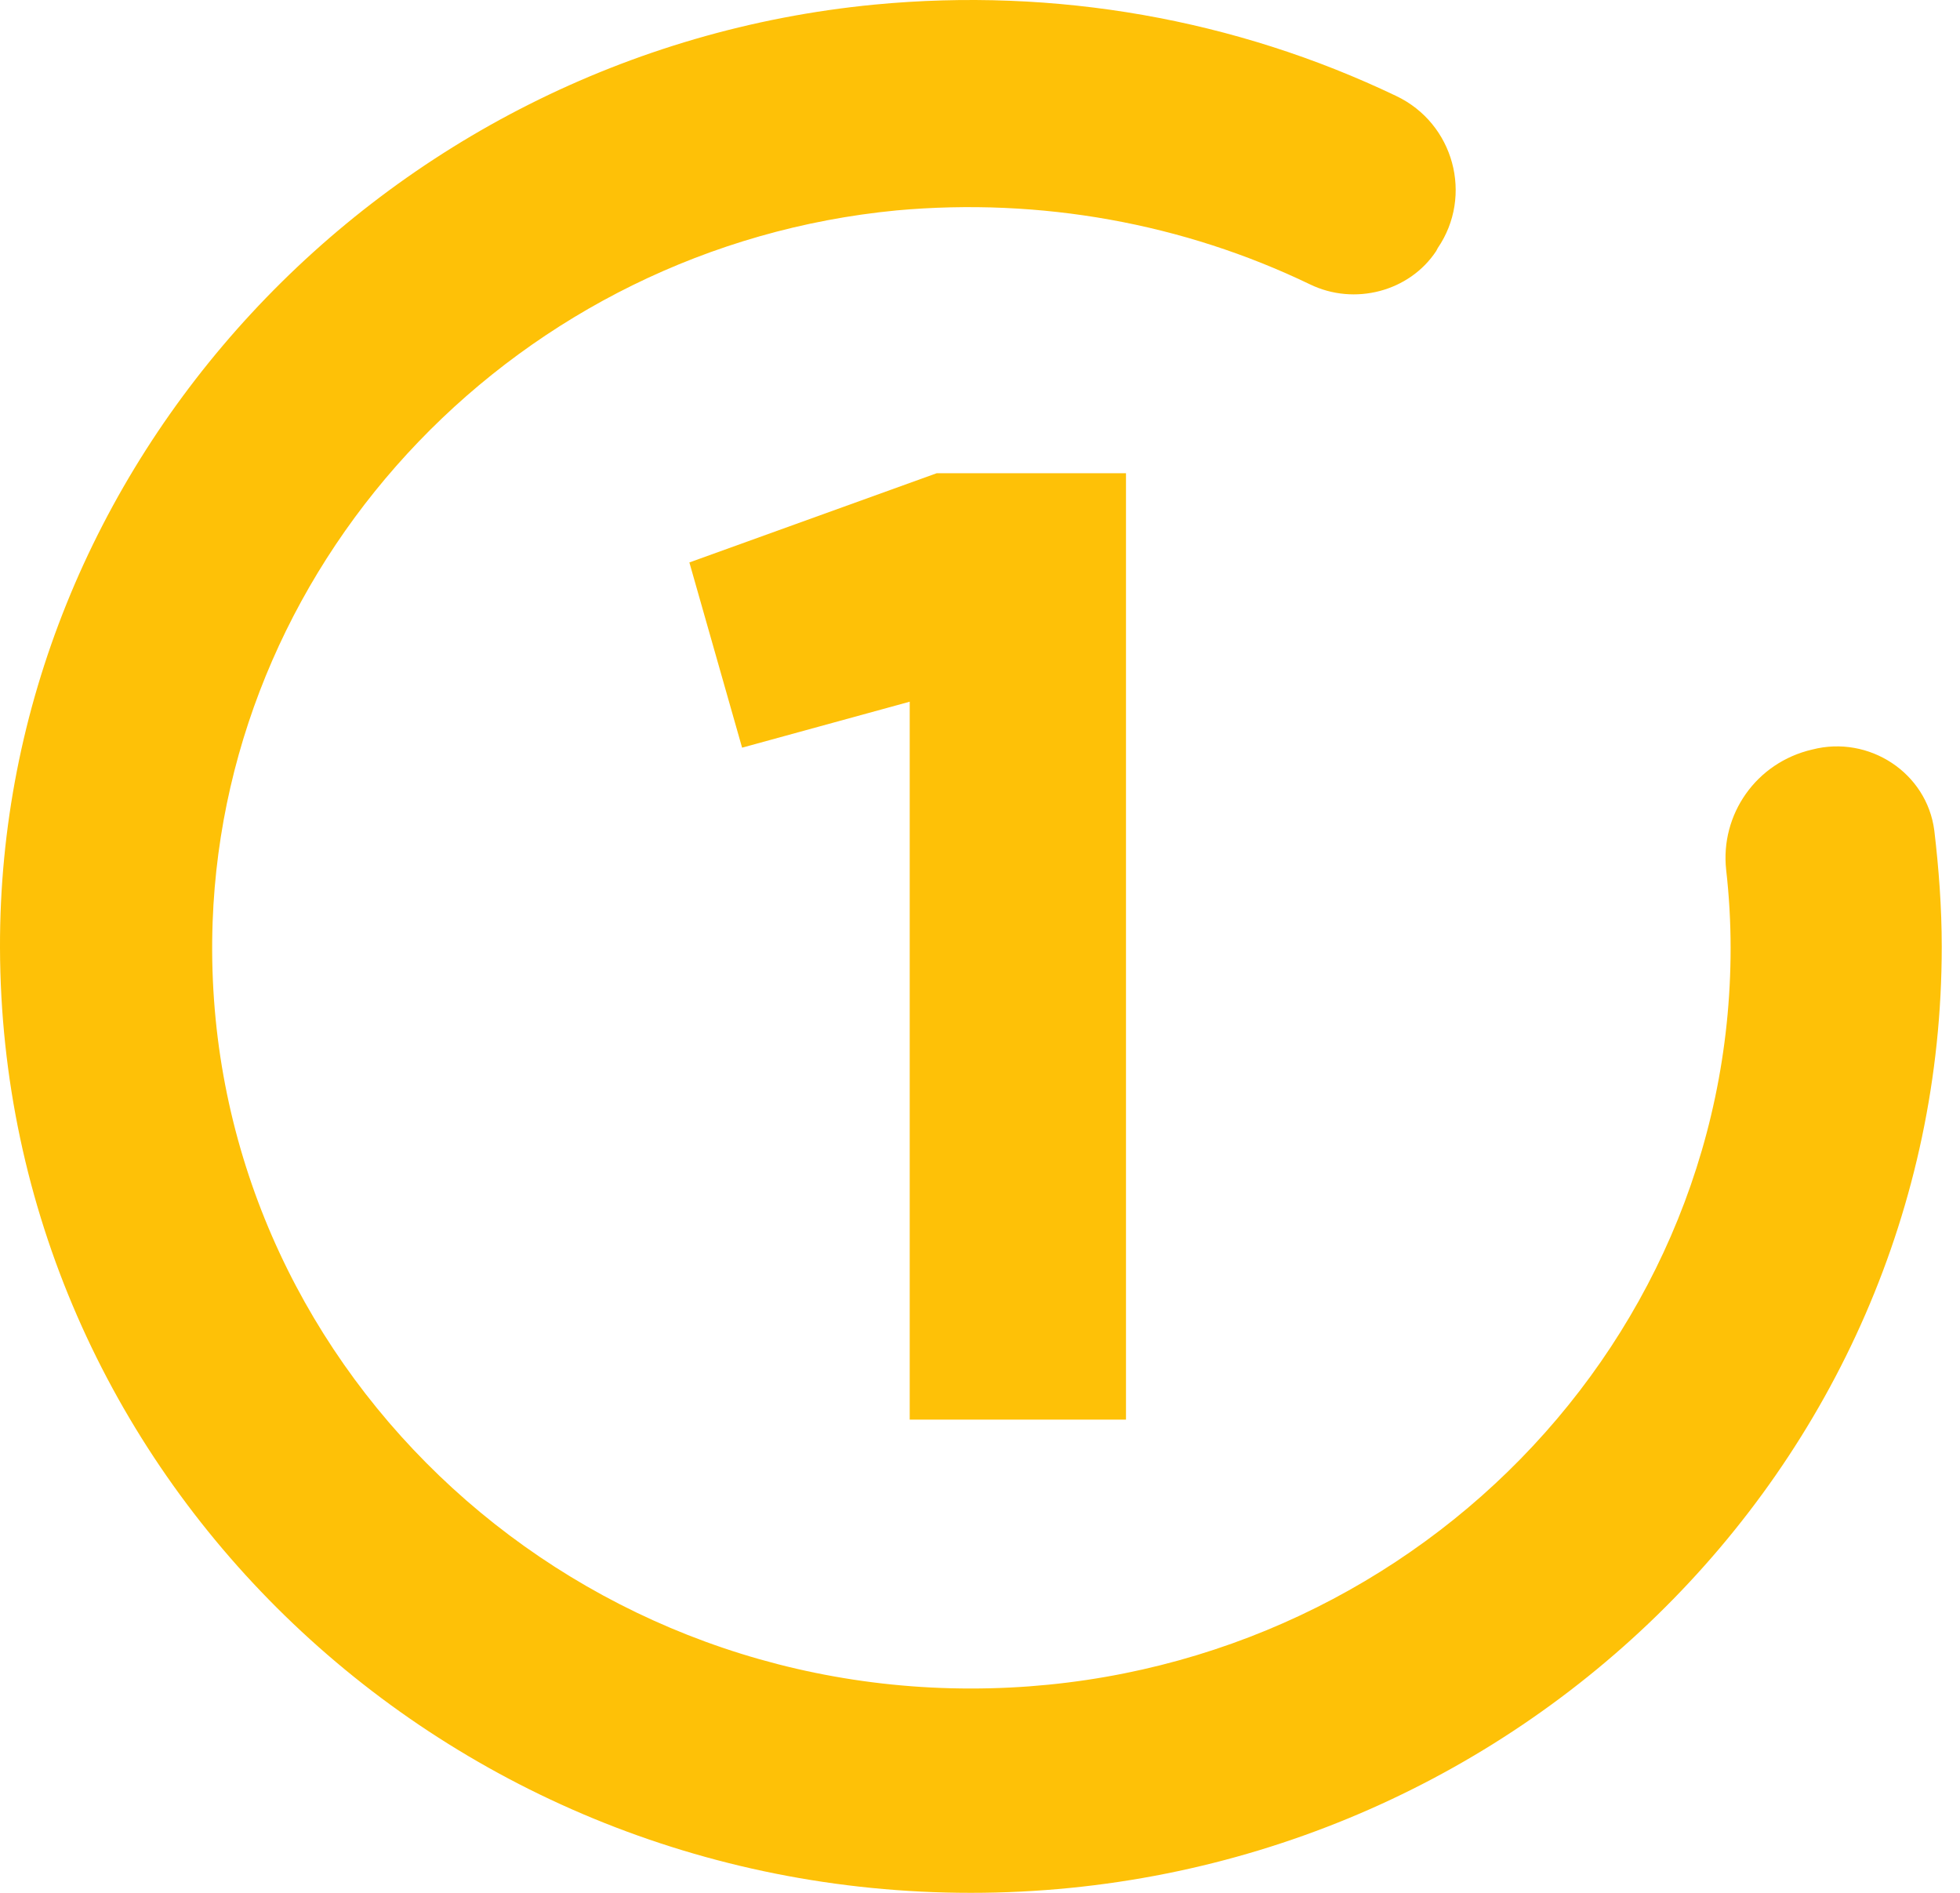 <svg width="58" height="56" viewBox="0 0 58 56" fill="none" xmlns="http://www.w3.org/2000/svg">
<path fill-rule="evenodd" clip-rule="evenodd" d="M51.08 25.732C50.904 24.103 51.96 22.559 53.632 22.174C55.304 21.745 57.02 22.859 57.24 24.574C57.372 25.689 57.46 26.847 57.46 28.004C57.46 43.438 44.569 56 28.73 56C12.891 56 0.044 43.481 0 28.047C-0.044 13.77 11.263 1.552 25.87 0.137C31.238 -0.378 36.561 0.566 41.313 2.838C43.029 3.652 43.601 5.796 42.545 7.34L42.501 7.425C41.709 8.626 40.081 9.054 38.761 8.411C35.022 6.611 30.798 5.839 26.53 6.225C15.399 7.297 6.688 16.386 6.292 27.275C5.852 39.708 16.103 49.955 28.73 49.955C41.137 49.955 51.212 40.137 51.212 28.047C51.212 27.275 51.168 26.504 51.08 25.732Z" fill="#FEC107"/>
<path d="M20.4 16.64L27.72 14H33.32V42H26.92V20.76L21.96 22.12L20.4 16.64Z" fill="#FEC107"/>
</svg>
